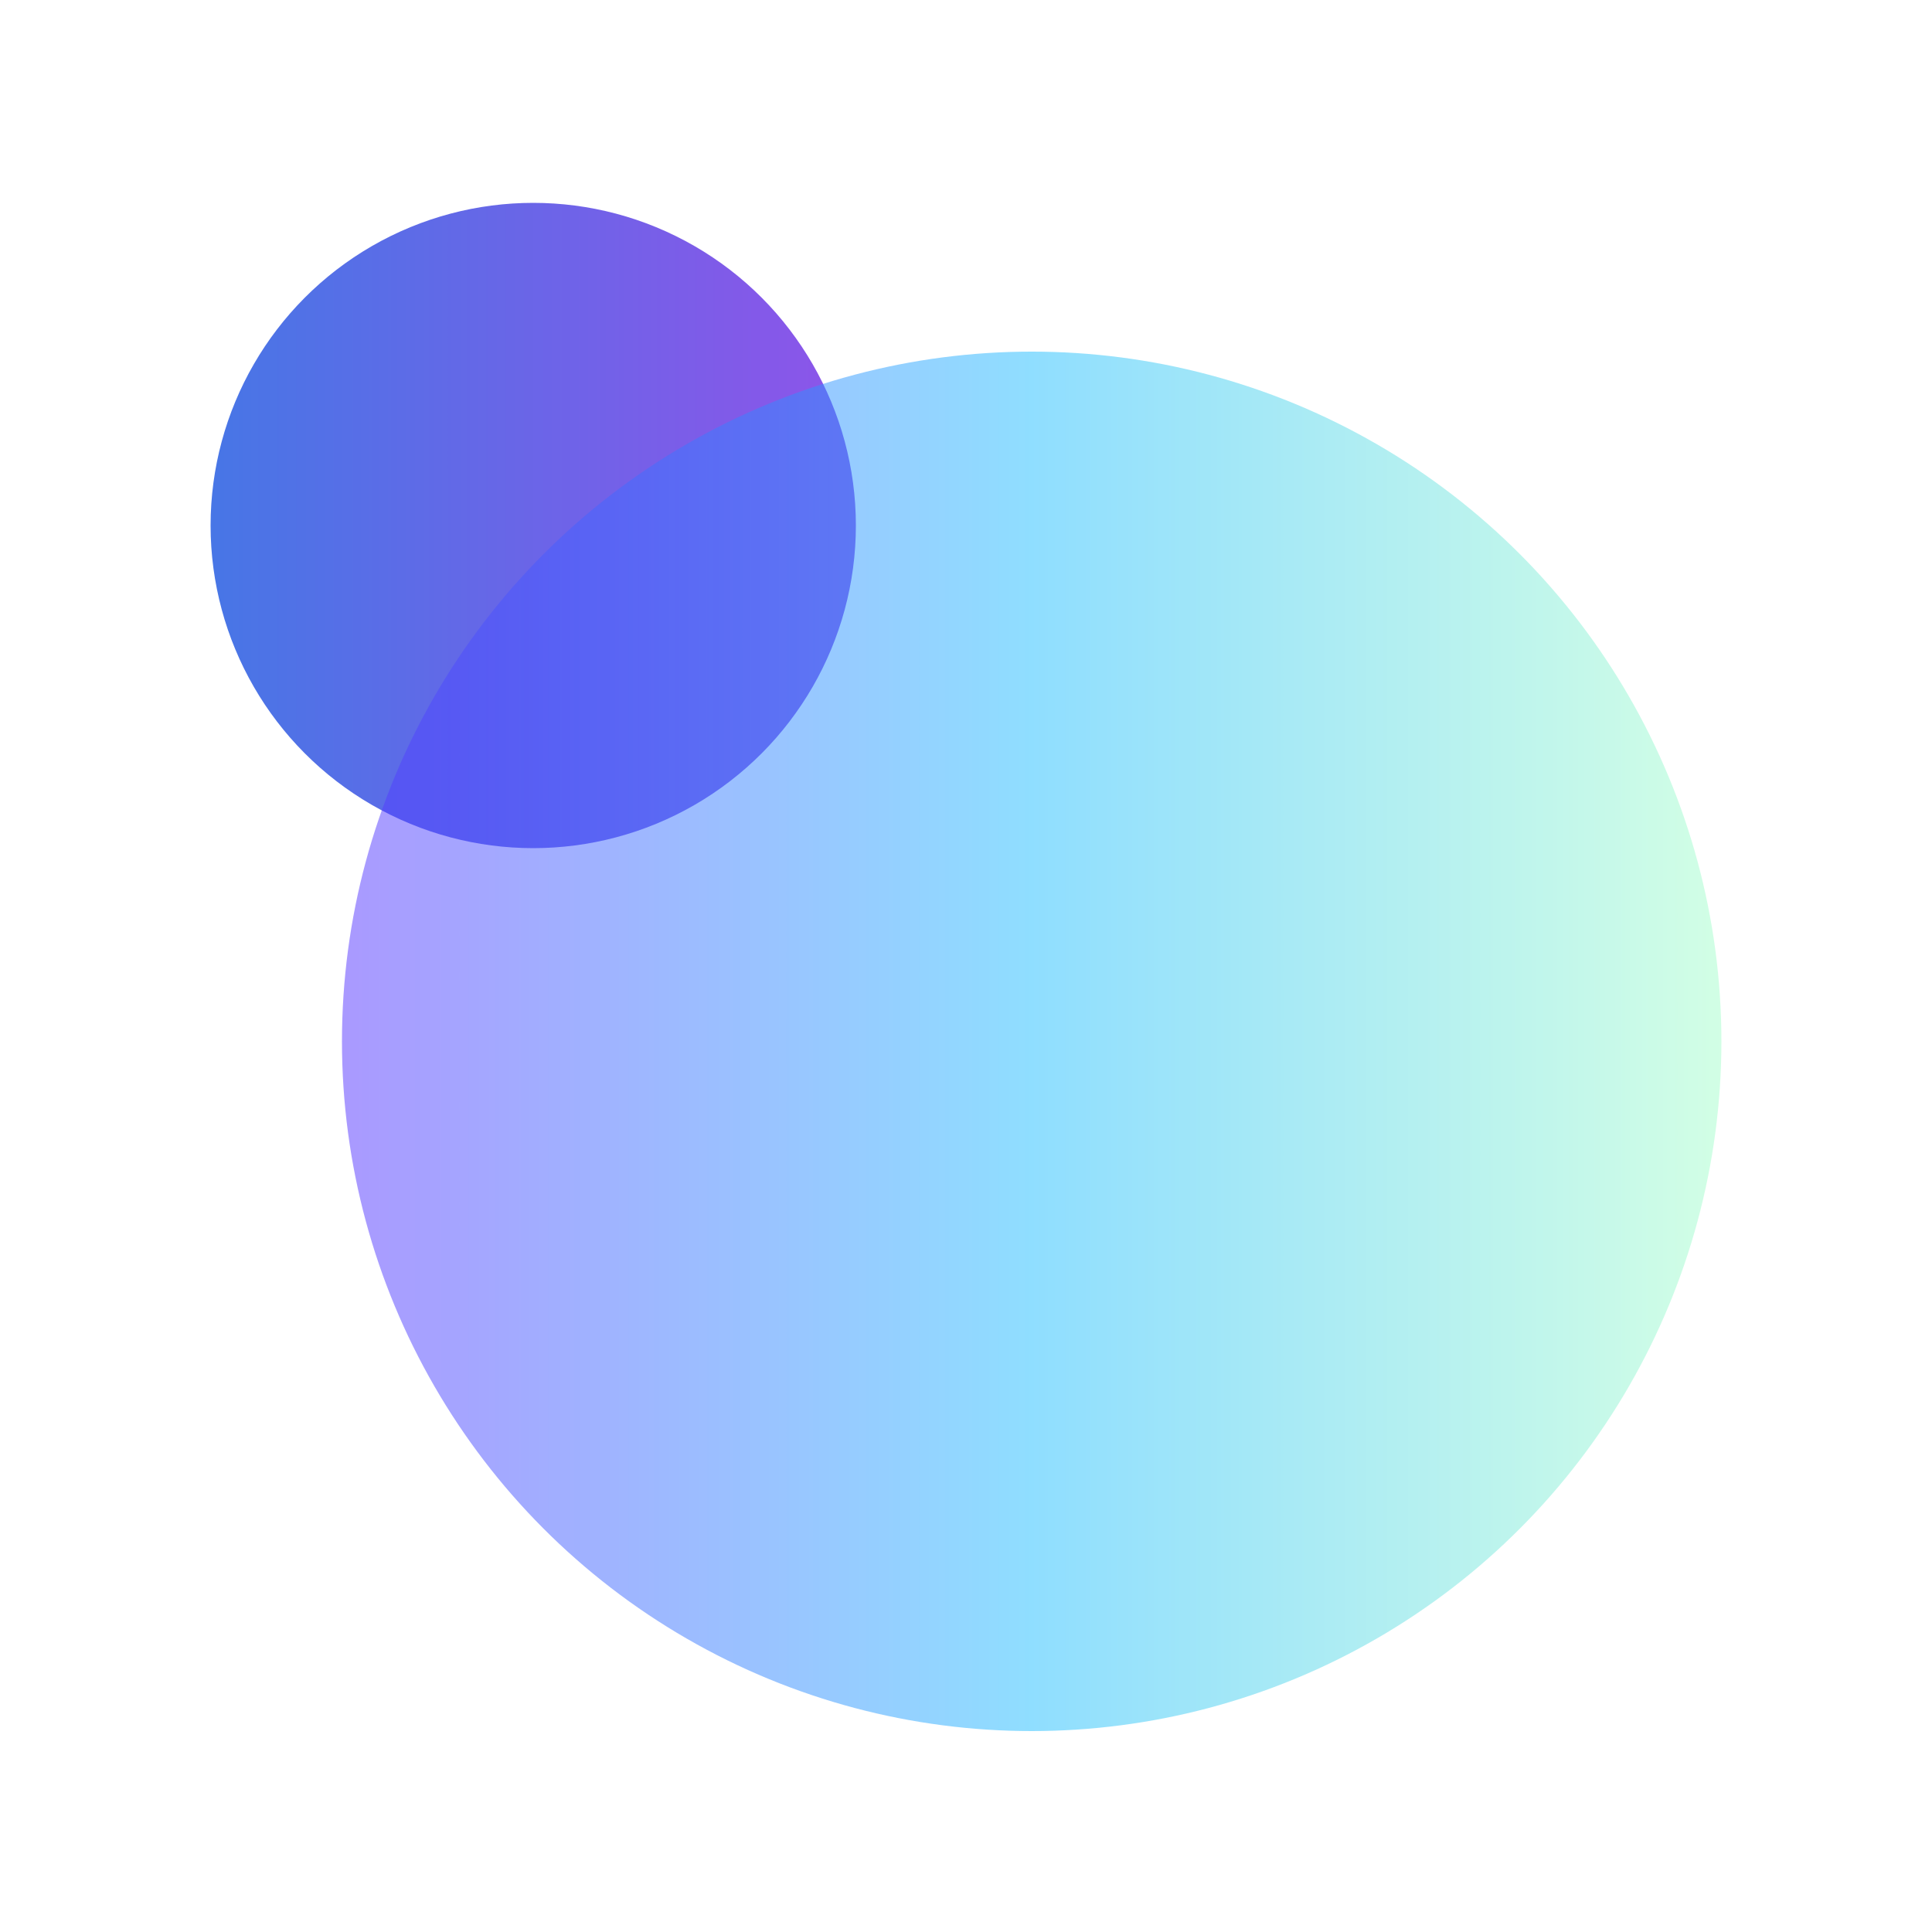 <?xml version="1.0" encoding="UTF-8"?> <svg xmlns="http://www.w3.org/2000/svg" width="1000" height="1000" viewBox="0 0 1000 1000" fill="none"><g filter="url(#filter0_f_418_2)"><circle cx="276" cy="272" r="167" fill="url(#paint0_linear_418_2)"></circle></g><g opacity="0.5" filter="url(#filter1_f_418_2)"><circle cx="534" cy="539" r="357" fill="url(#paint1_linear_418_2)"></circle></g><defs><filter id="filter0_f_418_2" x="9" y="5" width="534" height="534" filterUnits="userSpaceOnUse" color-interpolation-filters="sRGB"><feFlood flood-opacity="0" result="BackgroundImageFix"></feFlood><feBlend mode="normal" in="SourceGraphic" in2="BackgroundImageFix" result="shape"></feBlend><feGaussianBlur stdDeviation="50" result="effect1_foregroundBlur_418_2"></feGaussianBlur></filter><filter id="filter1_f_418_2" x="77" y="82" width="914" height="914" filterUnits="userSpaceOnUse" color-interpolation-filters="sRGB"><feFlood flood-opacity="0" result="BackgroundImageFix"></feFlood><feBlend mode="normal" in="SourceGraphic" in2="BackgroundImageFix" result="shape"></feBlend><feGaussianBlur stdDeviation="50" result="effect1_foregroundBlur_418_2"></feGaussianBlur></filter><linearGradient id="paint0_linear_418_2" x1="109" y1="272" x2="443" y2="272" gradientUnits="userSpaceOnUse"><stop stop-color="#4776E6"></stop><stop offset="1" stop-color="#8E54E9"></stop></linearGradient><linearGradient id="paint1_linear_418_2" x1="177" y1="539" x2="891" y2="539" gradientUnits="userSpaceOnUse"><stop stop-color="#5433FF"></stop><stop offset="0.5" stop-color="#20BDFF"></stop><stop offset="1" stop-color="#A5FECB"></stop></linearGradient></defs></svg> 
